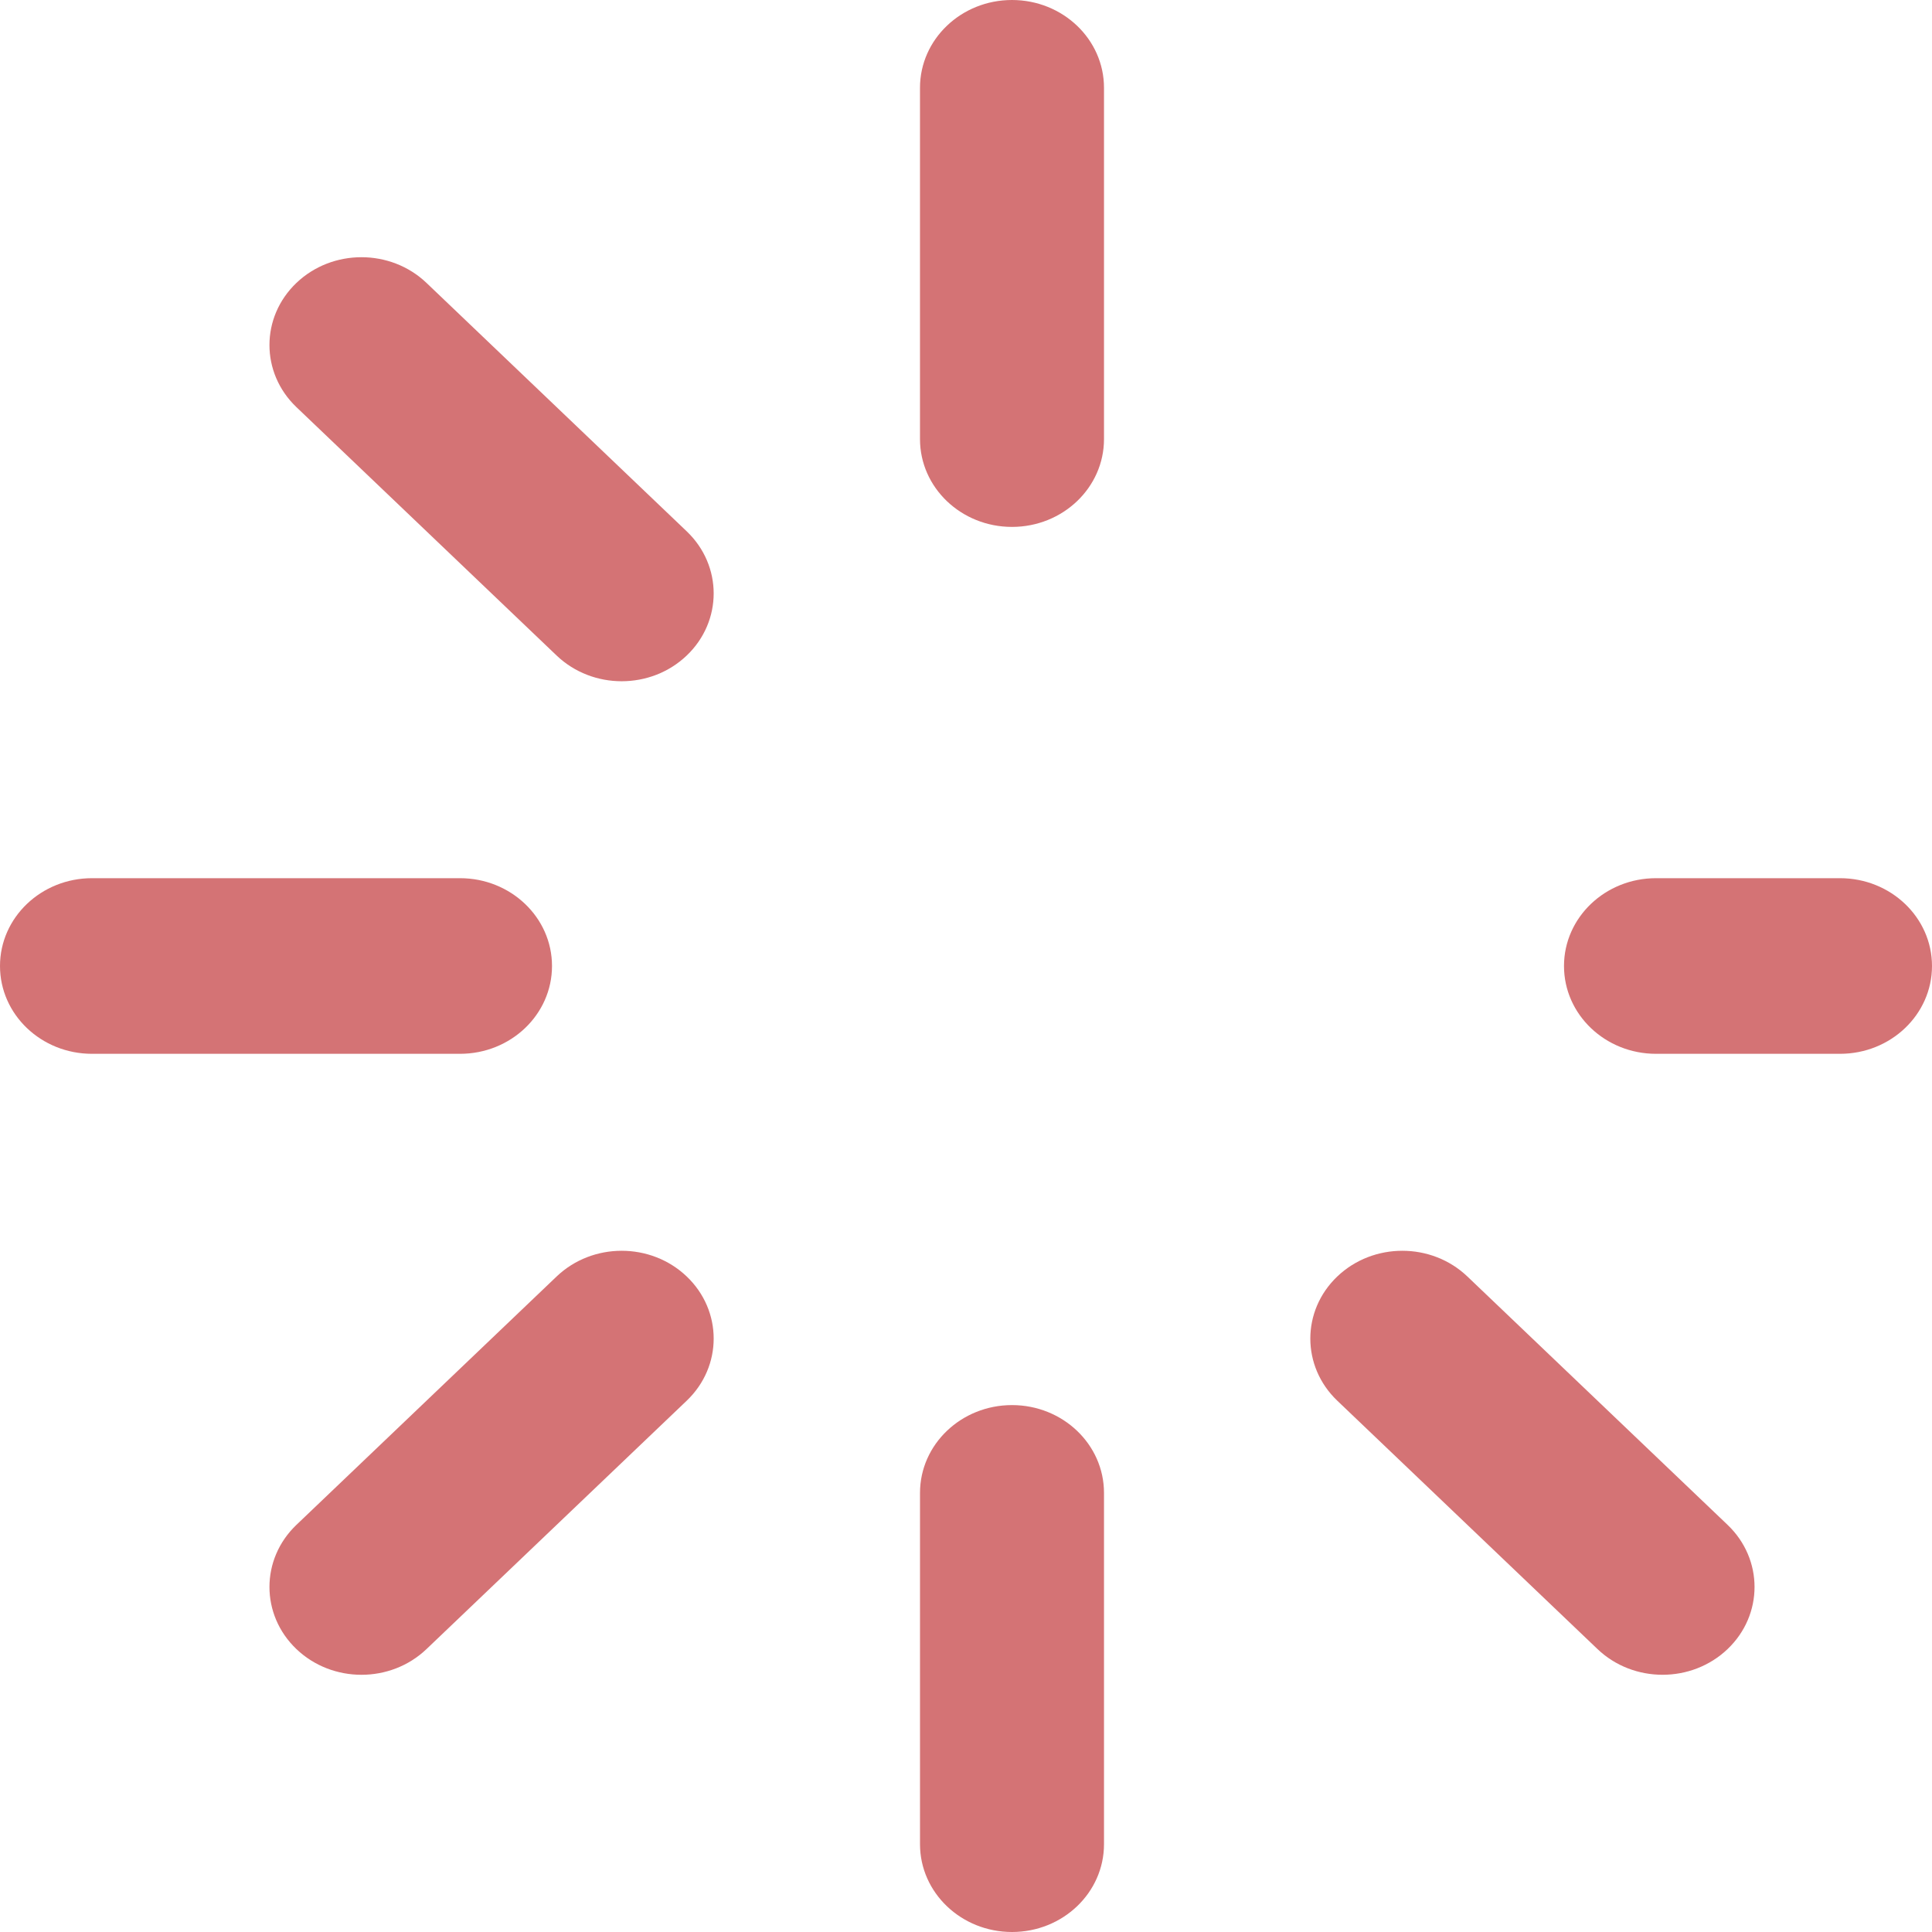 <svg width="124" height="124" viewBox="0 0 124 124" fill="none" xmlns="http://www.w3.org/2000/svg">
<path d="M35.429 62C35.429 58.887 32.785 56.364 29.524 56.364H5.905C2.644 56.364 0 58.887 0 62C0 65.113 2.644 67.636 5.905 67.636H29.524C32.785 67.636 35.429 65.113 35.429 62Z" fill="#D47375"/>
<path d="M118.095 56.364H106.286C103.025 56.364 100.381 58.887 100.381 62C100.381 65.113 103.025 67.636 106.286 67.636H118.095C121.356 67.636 124 65.113 124 62C124 58.887 121.356 56.364 118.095 56.364Z" fill="#D47375"/>
<path d="M64.952 33.818C68.213 33.818 70.857 31.295 70.857 28.182V5.636C70.857 2.524 68.213 0 64.952 0C61.691 0 59.047 2.524 59.047 5.636V28.182C59.047 31.295 61.691 33.818 64.952 33.818Z" fill="#D47375"/>
<path d="M64.953 90.182C61.692 90.182 59.048 92.706 59.048 95.818V118.364C59.048 121.476 61.692 124 64.953 124C68.214 124 70.857 121.476 70.857 118.364V95.818C70.857 92.706 68.214 90.182 64.953 90.182Z" fill="#D47375"/>
<path d="M27.375 18.159C25.069 15.958 21.33 15.958 19.024 18.159C16.718 20.36 16.718 23.929 19.024 26.13L35.725 42.073C36.878 43.173 38.39 43.724 39.9 43.724C41.411 43.724 42.923 43.173 44.075 42.073C46.382 39.872 46.382 36.303 44.075 34.102L27.375 18.159Z" fill="#D47375"/>
<path d="M94.18 81.928C91.874 79.727 88.135 79.727 85.829 81.928C83.523 84.129 83.523 87.698 85.829 89.899L102.531 105.841C103.684 106.941 105.195 107.491 106.706 107.491C108.217 107.491 109.729 106.941 110.881 105.841C113.187 103.639 113.187 100.071 110.881 97.87L94.18 81.928Z" fill="#D47375"/>
<path d="M35.725 81.928L19.024 97.87C16.718 100.071 16.718 103.64 19.024 105.841C20.177 106.941 21.689 107.492 23.2 107.492C24.711 107.492 26.222 106.941 27.375 105.841L44.076 89.899C46.382 87.698 46.382 84.129 44.076 81.928C41.77 79.727 38.031 79.727 35.725 81.928Z" fill="#D47375"/>
</svg>
